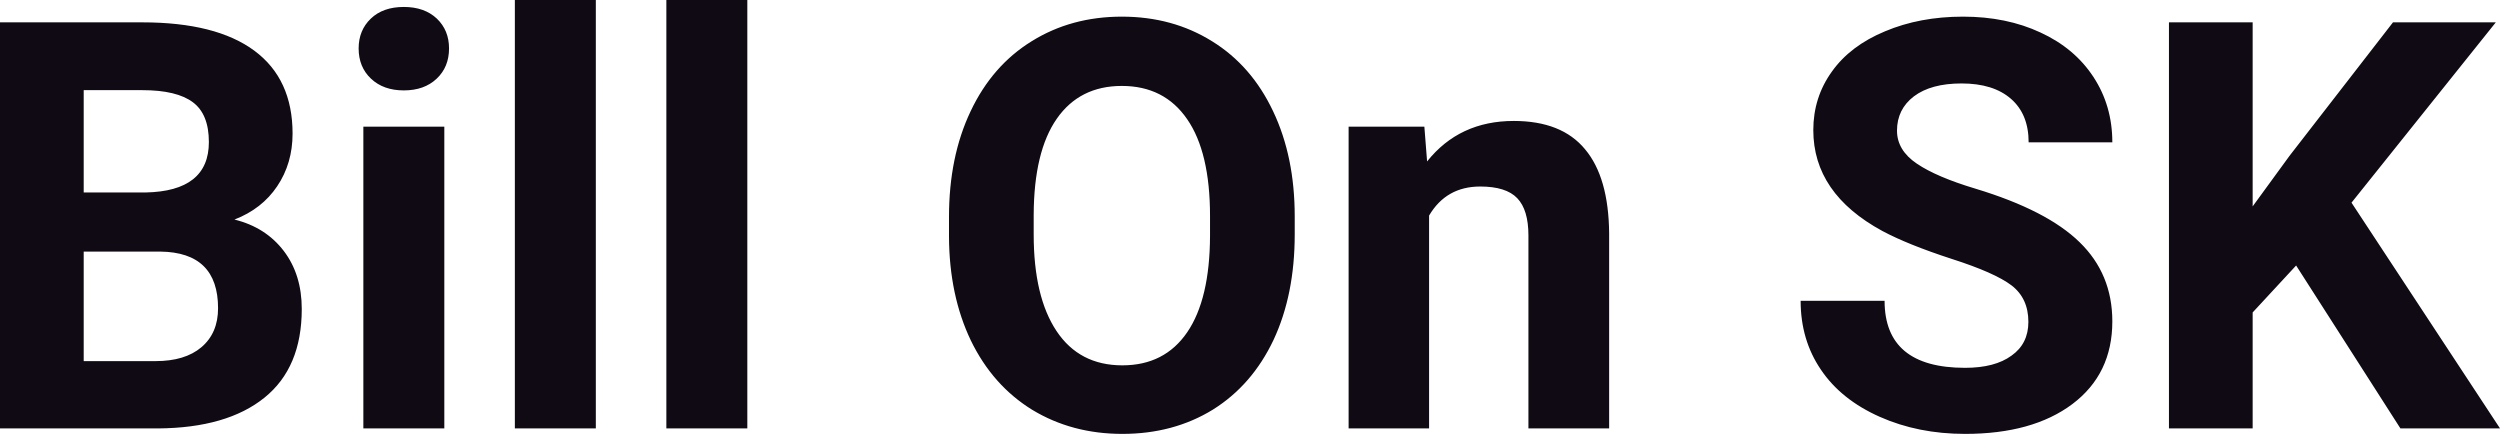 <?xml version="1.0" encoding="UTF-8" standalone="yes"?>
<svg xmlns="http://www.w3.org/2000/svg" width="100%" height="100%" viewBox="0 0 100.659 17.475" fill="#0F0A14">
  <path d="M6.36 17.25L0 17.25L0 0.90L5.73 0.90Q8.70 0.90 10.24 2.04Q11.78 3.18 11.78 5.38L11.78 5.38Q11.78 6.58 11.16 7.50Q10.55 8.41 9.44 8.84L9.44 8.84Q10.70 9.15 11.43 10.11Q12.15 11.06 12.15 12.44L12.15 12.44Q12.15 14.80 10.65 16.01Q9.14 17.23 6.36 17.25L6.36 17.25ZM6.46 10.13L3.37 10.13L3.37 14.54L6.26 14.54Q7.45 14.54 8.11 13.98Q8.78 13.41 8.78 12.41L8.78 12.41Q8.78 10.16 6.46 10.13L6.46 10.13ZM3.37 3.63L3.37 7.75L5.86 7.75Q8.41 7.70 8.41 5.72L8.41 5.72Q8.41 4.60 7.77 4.12Q7.12 3.63 5.73 3.63L5.73 3.63L3.37 3.63ZM17.89 5.10L17.89 17.25L14.63 17.25L14.63 5.10L17.89 5.10ZM14.44 1.95L14.44 1.95Q14.44 1.22 14.93 0.75Q15.42 0.28 16.26 0.28L16.26 0.28Q17.09 0.28 17.59 0.75Q18.08 1.22 18.08 1.95L18.08 1.95Q18.08 2.70 17.58 3.17Q17.08 3.64 16.26 3.64Q15.44 3.64 14.94 3.17Q14.44 2.70 14.44 1.95ZM23.99 0L23.99 17.25L20.73 17.25L20.73 0L23.99 0ZM30.09 0L30.09 17.25L26.83 17.25L26.83 0L30.09 0ZM52.13 8.71L52.13 9.44Q52.13 11.86 51.28 13.68Q50.42 15.50 48.84 16.49Q47.25 17.47 45.19 17.47L45.19 17.47Q43.16 17.47 41.56 16.50Q39.97 15.52 39.09 13.71Q38.22 11.89 38.21 9.53L38.21 9.53L38.21 8.73Q38.21 6.31 39.08 4.48Q39.95 2.64 41.54 1.66Q43.13 0.67 45.17 0.67Q47.21 0.67 48.80 1.66Q50.39 2.64 51.26 4.48Q52.13 6.31 52.13 8.71L52.13 8.71ZM48.72 9.50L48.72 8.70Q48.72 6.13 47.80 4.80Q46.88 3.46 45.17 3.46L45.17 3.46Q43.47 3.46 42.55 4.78Q41.63 6.10 41.62 8.65L41.62 8.65L41.62 9.44Q41.62 11.95 42.54 13.33Q43.46 14.71 45.19 14.71L45.19 14.71Q46.89 14.71 47.80 13.38Q48.71 12.05 48.72 9.50L48.72 9.50ZM54.30 5.10L57.35 5.10L57.46 6.50Q58.76 4.87 60.95 4.87L60.95 4.87Q62.88 4.87 63.82 6.01Q64.77 7.14 64.79 9.40L64.79 9.40L64.79 17.25L61.54 17.25L61.54 9.48Q61.54 8.45 61.09 7.98Q60.64 7.51 59.60 7.51L59.60 7.51Q58.23 7.51 57.54 8.68L57.54 8.68L57.54 17.25L54.30 17.25L54.30 5.10ZM81.67 12.96L81.67 12.96Q81.67 12.01 80.99 11.49Q80.32 10.98 78.57 10.42Q76.82 9.85 75.79 9.30L75.79 9.30Q73.01 7.79 73.01 5.24L73.01 5.24Q73.01 3.92 73.76 2.88Q74.50 1.84 75.90 1.26Q77.30 0.67 79.04 0.67L79.04 0.67Q80.79 0.67 82.16 1.31Q83.53 1.94 84.29 3.10Q85.05 4.26 85.05 5.73L85.05 5.73L81.68 5.73Q81.68 4.60 80.97 3.98Q80.26 3.36 78.98 3.36L78.98 3.36Q77.75 3.36 77.06 3.88Q76.38 4.40 76.38 5.26L76.38 5.26Q76.38 6.05 77.18 6.59Q77.98 7.13 79.55 7.60L79.55 7.60Q82.42 8.47 83.73 9.75Q85.05 11.03 85.05 12.94L85.05 12.94Q85.05 15.06 83.44 16.27Q81.84 17.47 79.12 17.47L79.12 17.47Q77.23 17.47 75.68 16.78Q74.13 16.09 73.32 14.89Q72.50 13.69 72.50 12.11L72.50 12.11L75.88 12.11Q75.88 14.81 79.12 14.81L79.12 14.81Q80.32 14.81 80.99 14.32Q81.67 13.84 81.67 12.96ZM96.65 17.25L92.45 10.69L90.70 12.58L90.70 17.25L87.33 17.25L87.33 0.90L90.70 0.90L90.70 8.31L92.18 6.28L96.35 0.90L100.49 0.90L94.68 8.16L100.66 17.25L96.65 17.25Z" preserveAspectRatio="none"/>
</svg>